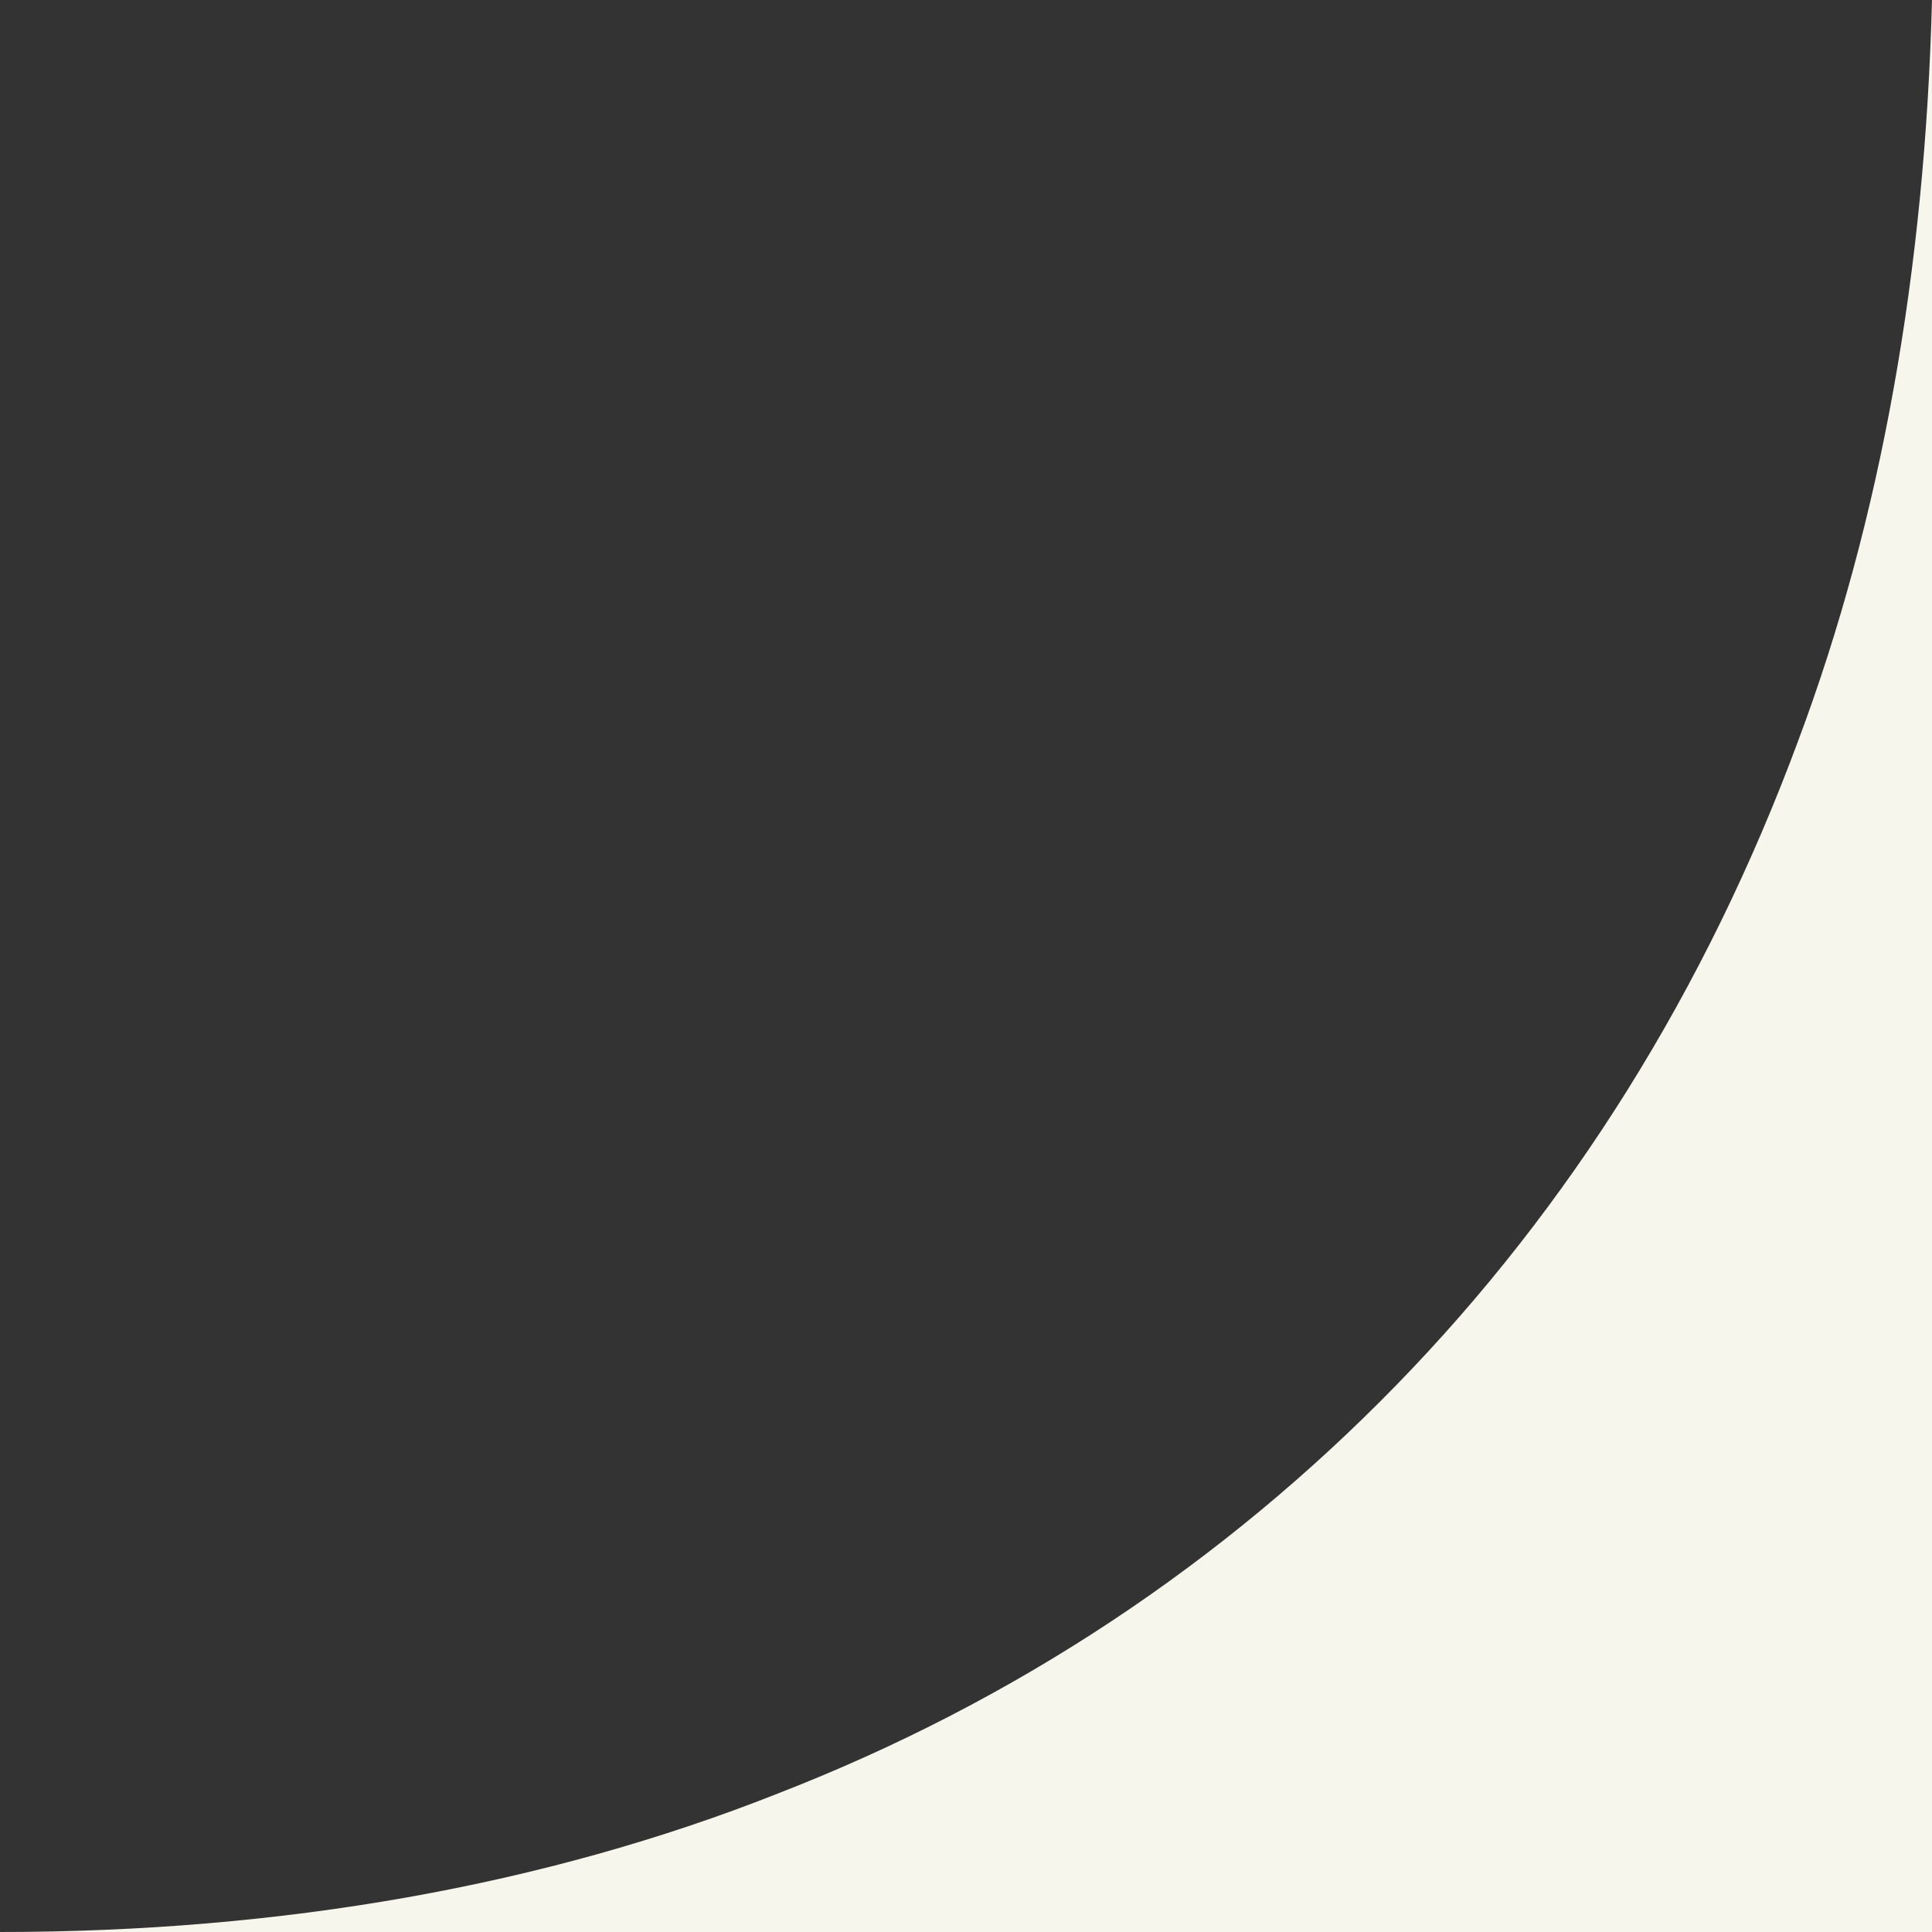 <?xml version="1.0" encoding="UTF-8"?> <svg xmlns="http://www.w3.org/2000/svg" version="1.1" viewBox="0 0 83.7 83.7"><rect x="0" y="0" width="83.7" height="83.7" fill="#333333" stroke="none"/><defs><style> .cls-1 { fill: #f7f6ed; } </style></defs><g><g id="Layer_1"><g id="Layer_1-2" data-name="Layer_1"><g id="Layer_1-2"><g id="Layer_1-2-2" data-name="Layer_1-2"><path class="cls-1" d="M83.7,0v83.7H0c12.2,0,23.6-2,33.7-6,10.3-4,19.3-10,26.8-17.7s13.4-17.1,17.4-27.9c3.6-9.6,5.5-20.4,5.8-32.1"></path></g></g></g></g></g></svg> 
